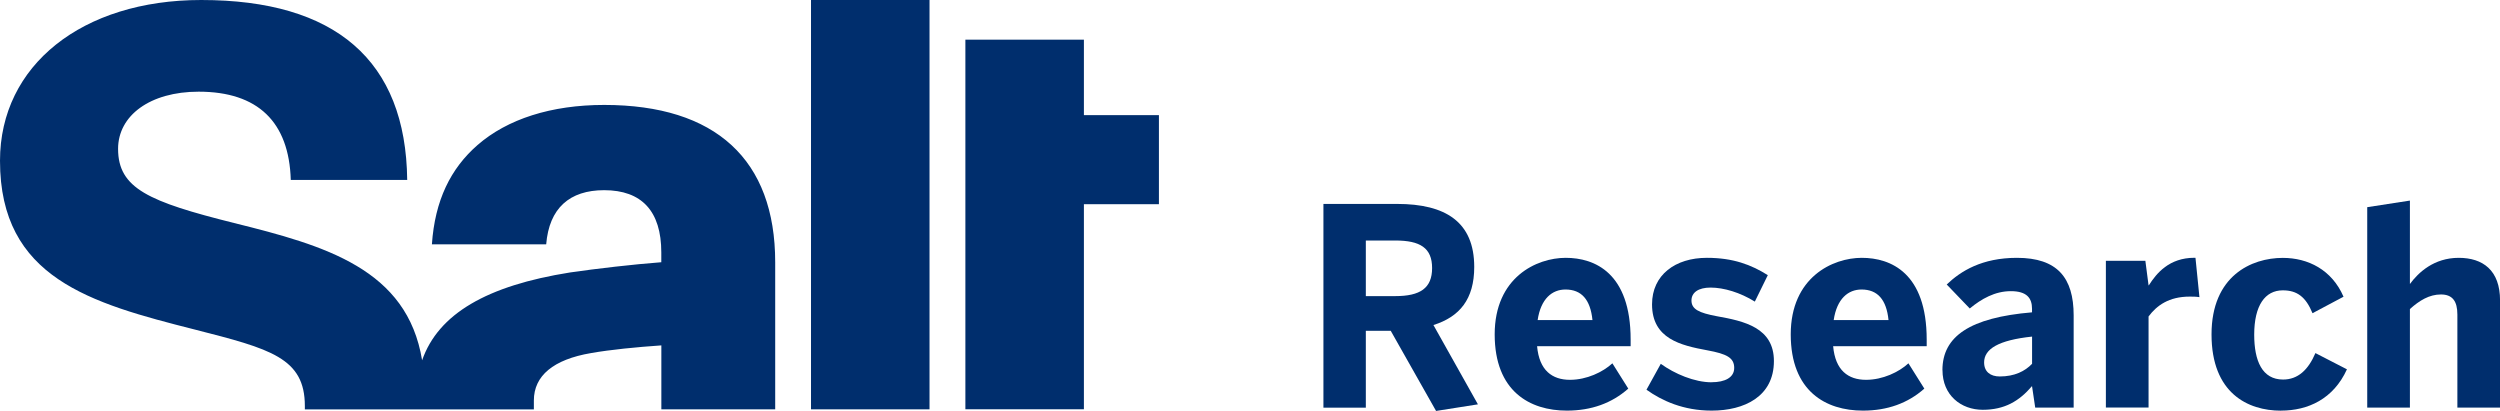 <?xml version="1.0" encoding="UTF-8"?><svg id="katman_2" xmlns="http://www.w3.org/2000/svg" viewBox="0 0 454.56 74.71"><defs><style>.cls-1{fill:#002e6d;}</style></defs><g id="Layer_1"><g><path class="cls-1" d="M140.95,47.68v26.75h-20.7c0-4.42,0,1.39,0-11.63-4.5,.31-9.3,.78-12.79,1.4-6.82,1.16-10.39,4.11-10.39,8.61v1.63H55.43v-.62c0-8.76-6.28-10.39-19.93-13.88C16.44,55.12,0,50.55,0,29.23,0,11.86,14.96,0,36.59,0c24.34,0,37.21,10.93,37.45,32.72h-21.17c-.31-10.54-5.97-16.05-16.75-16.05-8.84,0-14.65,4.34-14.65,10.39,0,7.21,5.58,9.61,21.09,13.49,16.59,4.11,31.48,8.37,34.19,24.96,2.95-8.45,11.78-13.57,26.9-15.97,4.81-.7,11.47-1.47,16.59-1.86v-1.78c0-7.52-3.57-11.32-10.39-11.32-6.28,0-10,3.26-10.54,9.85h-20.78c.54-7.99,3.41-13.8,8.3-18.06,5.43-4.73,13.41-7.29,23.03-7.29,20.24,0,31.09,9.92,31.09,28.61ZM147.46,0h21.55V74.43h-21.55V0Zm63.26,20.93v16.2h-13.64v37.29h-21.55V7.21h21.55v13.72h13.64Z"/><g><path class="cls-1" d="M248.34,60.15h4.53l8.24,14.57,7.61-1.2-8.09-14.42c4.77-1.5,7.42-4.7,7.42-10.56,0-8.21-5.25-11.46-14.02-11.46h-13.4v37.04h7.71v-13.97Zm0-16.42h5.35c4.53,0,6.7,1.35,6.7,5.01s-2.17,5.1-6.7,5.1h-5.35v-10.11Z"/><path class="cls-1" d="M284.88,74.66c4.48,0,8.19-1.35,11.18-4l-2.89-4.6c-1.73,1.6-4.68,3-7.71,3-3.23,0-5.59-1.7-5.98-6.11h17.01v-1.2c0-12.12-6.51-14.87-11.81-14.87s-12.91,3.55-12.91,13.92,6.41,13.86,13.11,13.86Zm-.24-22.02c2.89,0,4.53,1.8,4.91,5.56h-9.97c.58-3.91,2.65-5.56,5.06-5.56Z"/><path class="cls-1" d="M311.22,69.51c-3.13,0-6.75-1.55-9.25-3.36l-2.6,4.71c2.8,2,6.7,3.8,11.85,3.8,5.93,0,11.32-2.55,11.32-9.01,0-6.06-5.35-7.26-10.41-8.16-3.18-.6-4.58-1.25-4.58-2.85,0-1.45,1.25-2.35,3.47-2.35,2.41,0,5.4,.9,8.05,2.55l2.36-4.81c-3.04-1.9-6.31-3.15-11.08-3.15-5.73,0-9.97,3.1-9.97,8.46,0,6.26,5.21,7.46,10.07,8.36,3.52,.65,4.87,1.35,4.87,3.2,0,1.75-1.69,2.6-4.1,2.6Z"/><path class="cls-1" d="M338.71,74.66c4.48,0,8.19-1.35,11.18-4l-2.89-4.6c-1.73,1.6-4.68,3-7.71,3-3.23,0-5.59-1.7-5.98-6.11h17.01v-1.2c0-12.12-6.51-14.87-11.81-14.87s-12.91,3.55-12.91,13.92,6.41,13.86,13.11,13.86Zm-.24-22.02c2.89,0,4.53,1.8,4.91,5.56h-9.97c.58-3.91,2.65-5.56,5.06-5.56Z"/><path class="cls-1" d="M353.19,67.3c0,4.56,3.37,7.21,7.32,7.21s6.6-1.55,8.96-4.31l.58,3.91h6.99v-16.77c0-6.86-2.99-10.46-10.31-10.46-6.36,0-10.22,2.4-12.77,4.85l4.19,4.36c2.12-1.75,4.58-3.15,7.47-3.15s3.85,1.25,3.85,3.2v.65c-11.27,.95-16.29,4.36-16.29,10.51Zm16.29-1.15c-1.3,1.35-3.18,2.3-5.88,2.3-1.69,0-2.84-.85-2.84-2.55,0-2.45,2.6-4.05,8.72-4.7v4.96Z"/><path class="cls-1" d="M390.66,57.54c1.49-2,3.71-3.61,7.47-3.61,.58,0,1.16,0,1.78,.1l-.72-7.16h-.19c-4.58,0-6.89,2.8-8.29,5.01h-.05l-.58-4.46h-7.18v26.68h7.76v-16.57Z"/><path class="cls-1" d="M414.73,74.66c4.91,0,9.54-2.1,12-7.51l-5.73-2.95c-1.3,3.05-3.18,4.81-5.88,4.81-3.81,0-5.25-3.4-5.25-8.16,0-5.31,1.97-8.06,5.2-8.06,2.6,0,4.19,1.2,5.4,4.16l5.64-3c-2.12-4.91-6.46-7.06-11.04-7.06-5.69,0-12.96,3.25-12.96,13.92s6.6,13.86,12.62,13.86Z"/><path class="cls-1" d="M447.05,46.88c-4.48,0-7.32,2.65-8.87,4.76v-15.17l-7.76,1.2v36.44h7.76v-17.92c1.73-1.55,3.52-2.65,5.64-2.65s2.99,1.25,2.99,3.65v16.92h7.76v-19.47c0-5.51-3.13-7.76-7.52-7.76Z"/></g></g></g></svg>